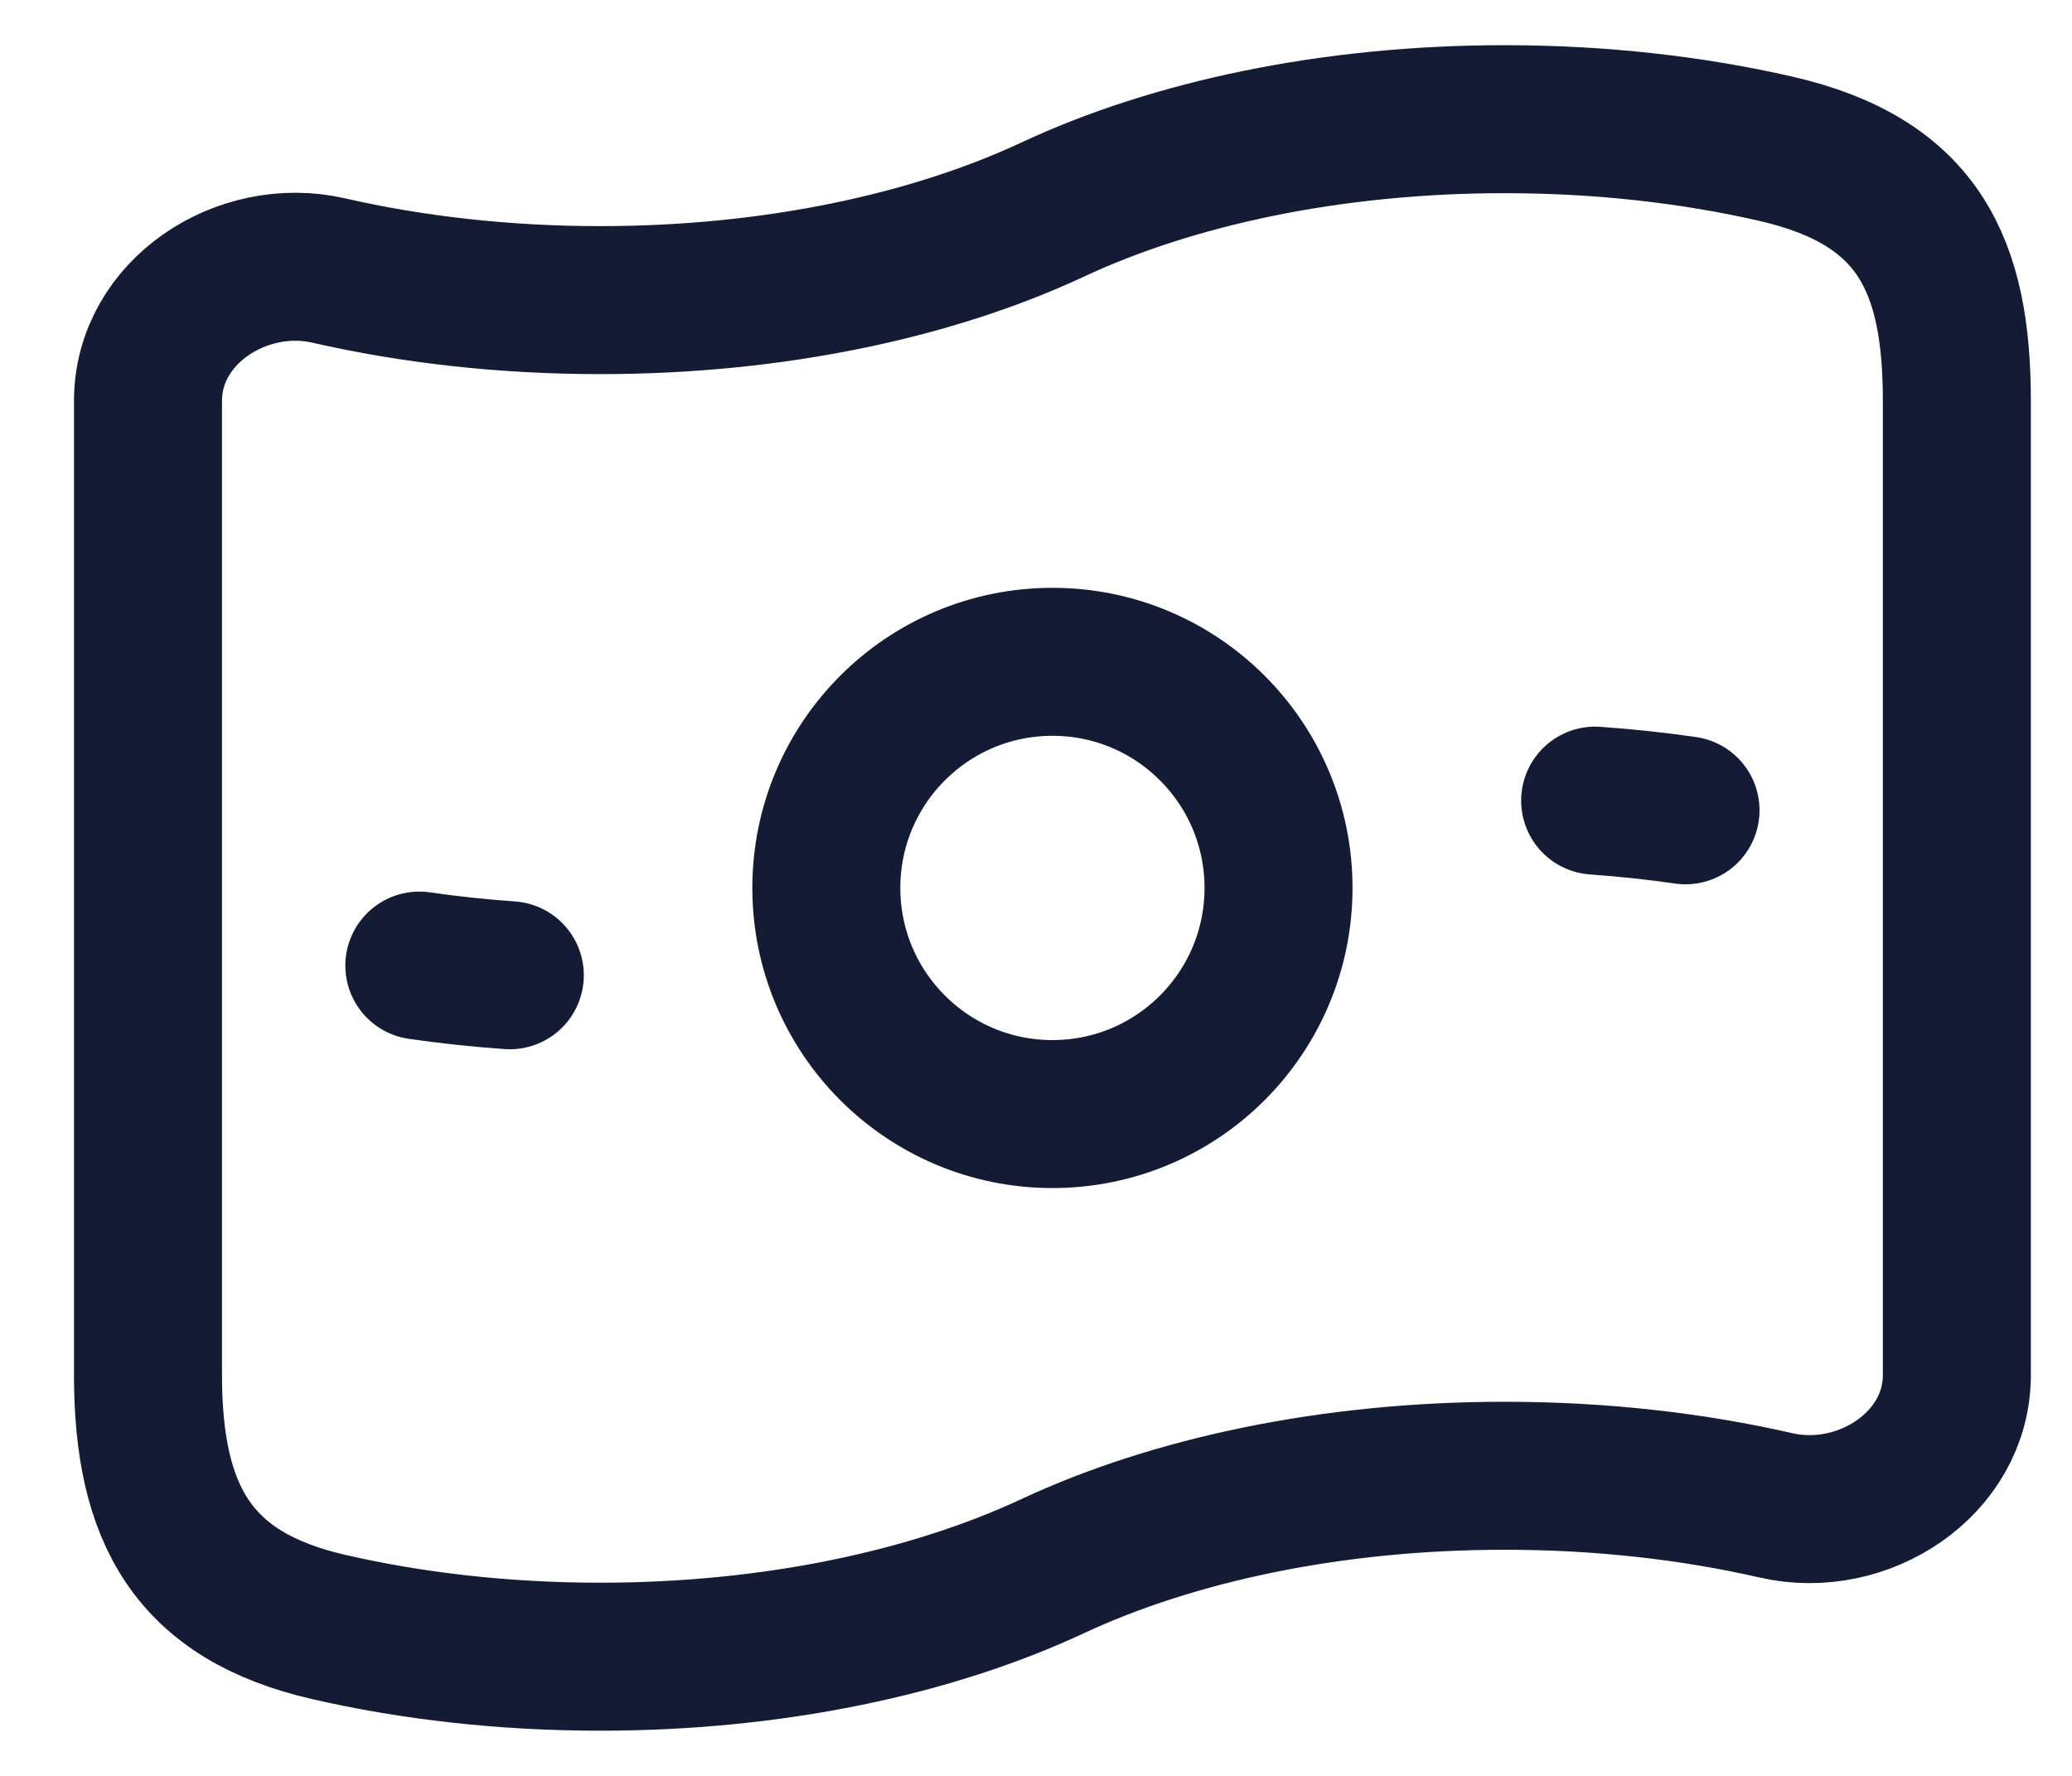 <svg width="21" height="18" viewBox="0 0 21 18" fill="none" xmlns="http://www.w3.org/2000/svg">
<path d="M12.958 9C12.958 10.266 11.932 11.292 10.667 11.292C9.401 11.292 8.375 10.266 8.375 9C8.375 7.734 9.401 6.708 10.667 6.708C11.932 6.708 12.958 7.734 12.958 9Z" stroke="#141B34" stroke-width="1.5"/>
<path d="M17.083 8.213C16.785 8.17 16.479 8.137 16.167 8.115M5.167 9.885C4.854 9.863 4.548 9.83 4.25 9.787" stroke="#141B34" stroke-width="1.5" stroke-linecap="round" stroke-linejoin="round"/>
<path d="M10.667 15.875C9.445 16.445 7.841 16.792 6.083 16.792C5.106 16.792 4.176 16.685 3.333 16.491C1.958 16.177 1.5 15.349 1.5 13.937V4.063C1.5 3.16 2.453 2.54 3.333 2.742C4.176 2.935 5.106 3.042 6.083 3.042C7.841 3.042 9.445 2.695 10.667 2.125C11.888 1.554 13.493 1.208 15.25 1.208C16.227 1.208 17.157 1.315 18 1.508C19.45 1.841 19.833 2.694 19.833 4.063V13.937C19.833 14.84 18.88 15.46 18 15.258C17.157 15.065 16.227 14.958 15.25 14.958C13.493 14.958 11.888 15.305 10.667 15.875Z" stroke="#141B34" stroke-width="1.5"/>
</svg>
